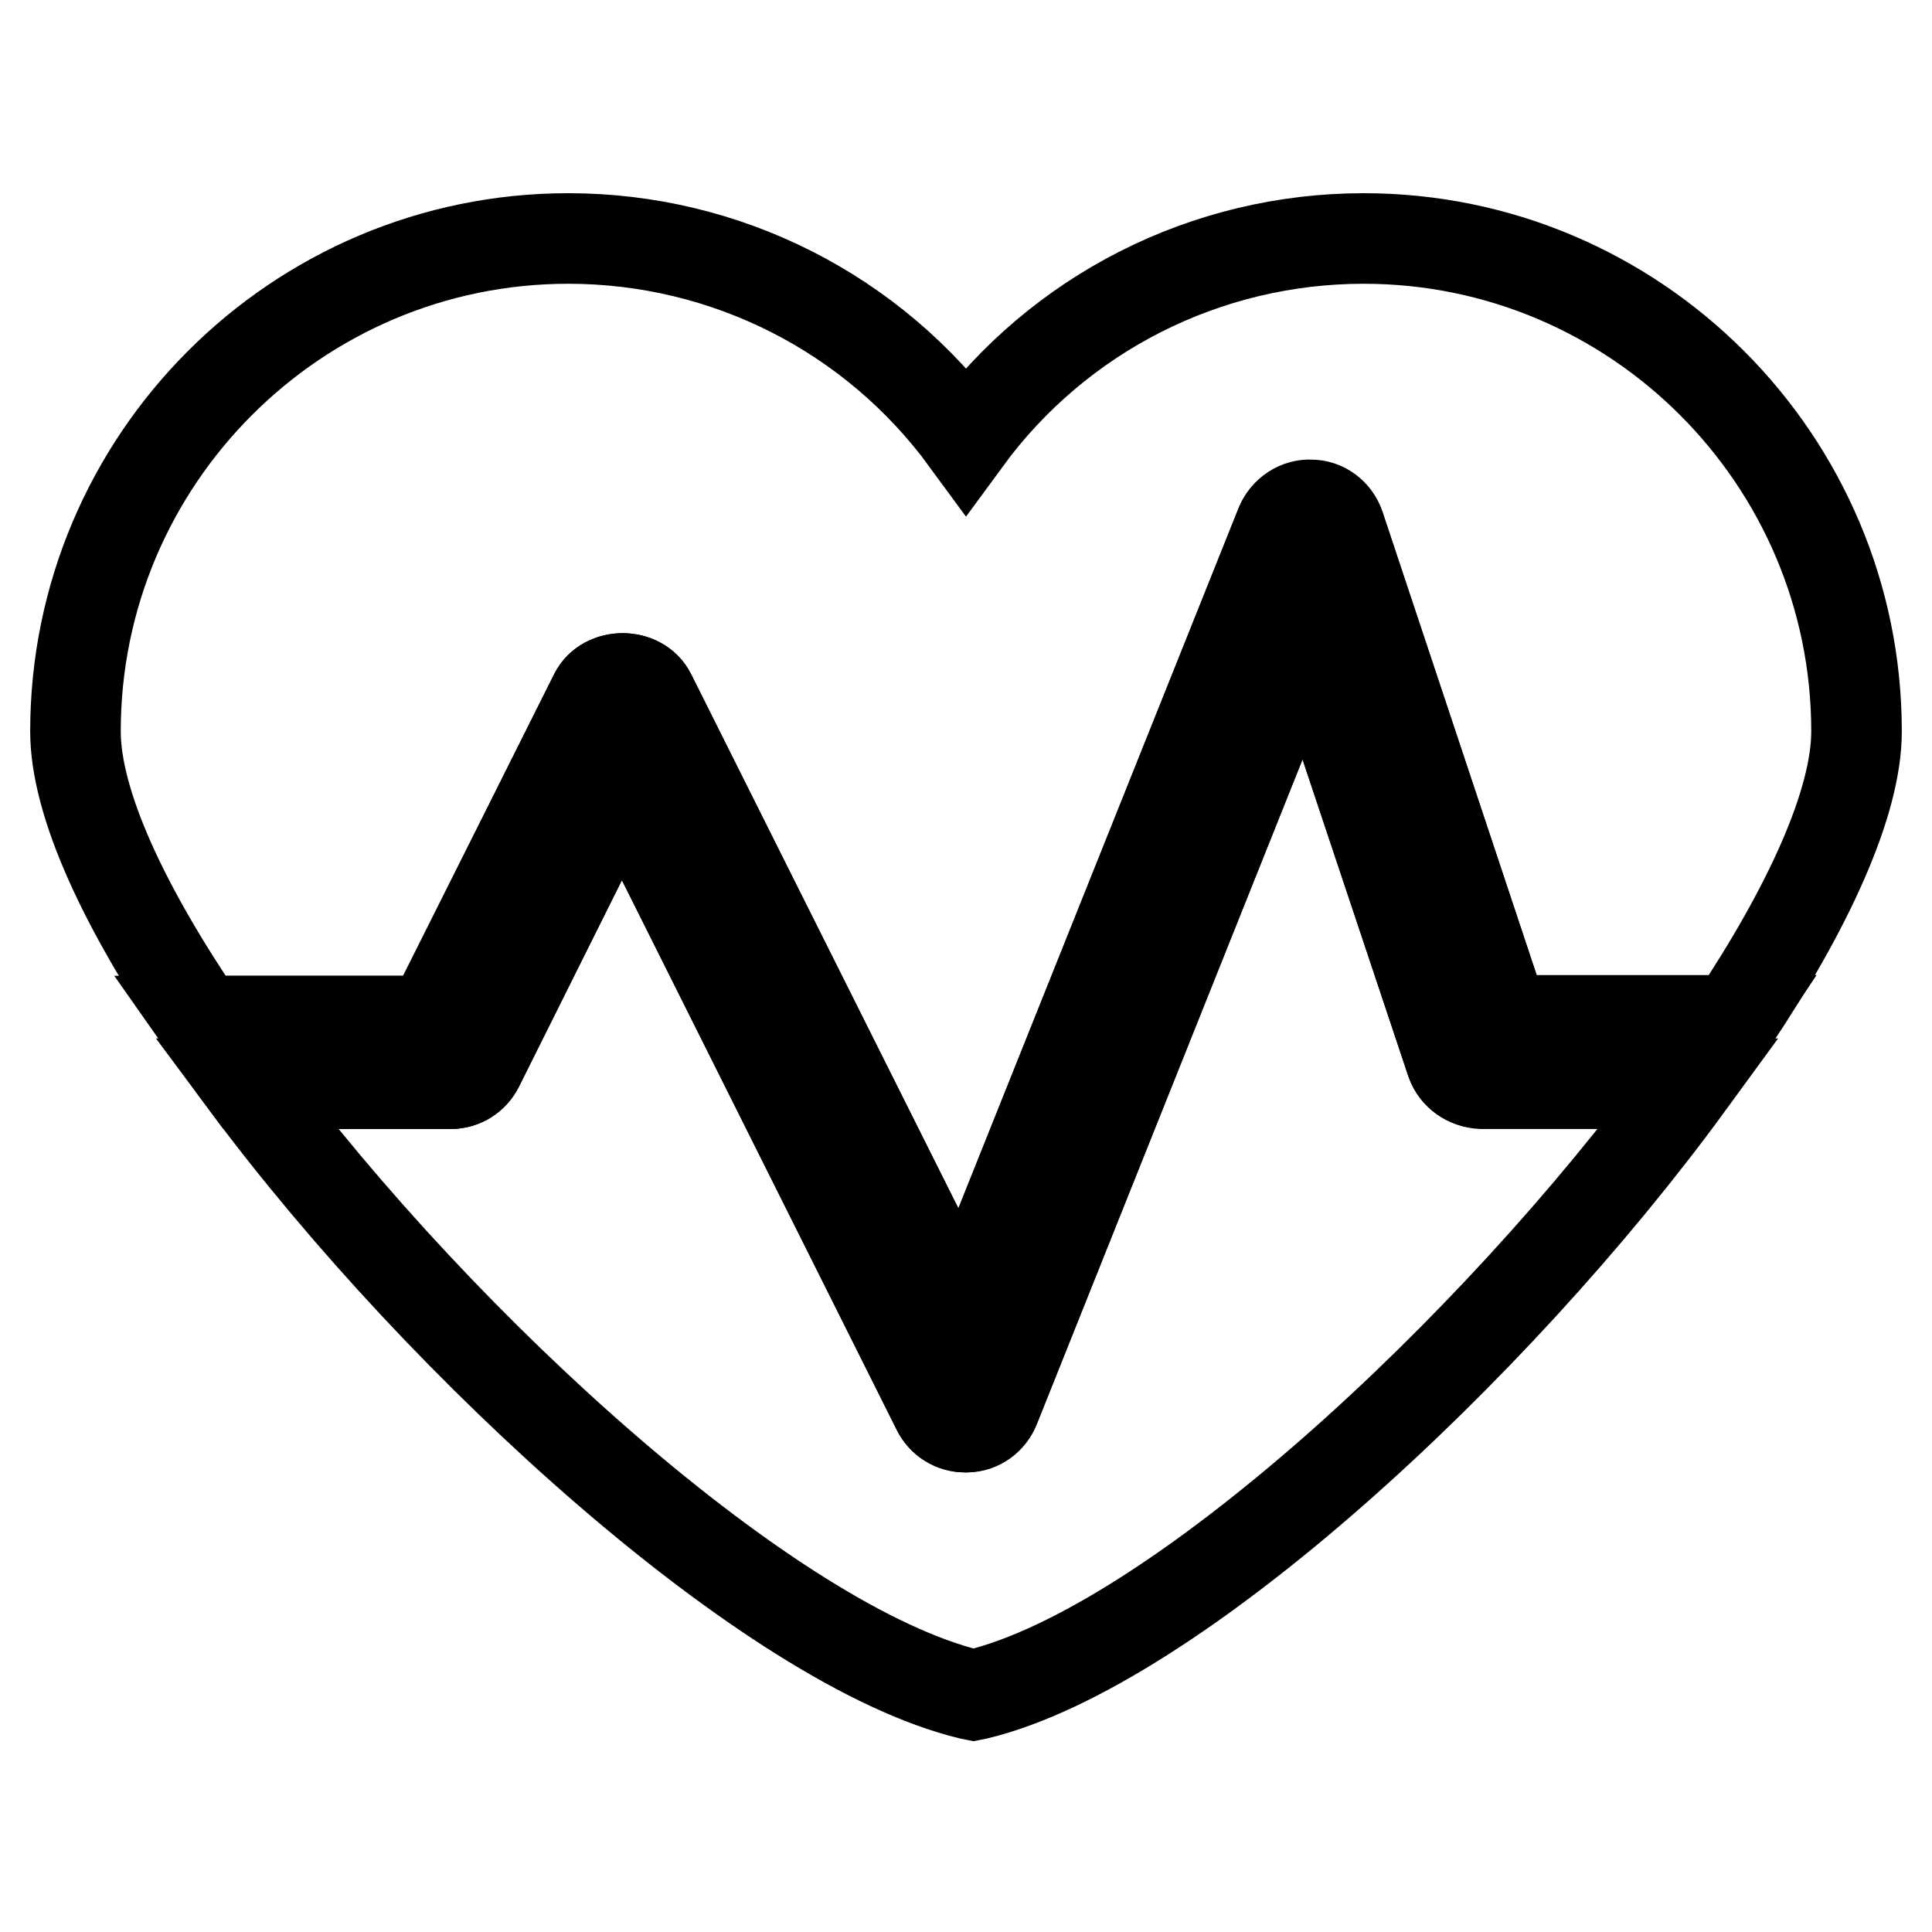 <?xml version="1.0" encoding="utf-8"?>
<!-- Svg Vector Icons : http://www.onlinewebfonts.com/icon -->
<!DOCTYPE svg PUBLIC "-//W3C//DTD SVG 1.1//EN" "http://www.w3.org/Graphics/SVG/1.1/DTD/svg11.dtd">
<svg version="1.1" xmlns="http://www.w3.org/2000/svg" xmlns:xlink="http://www.w3.org/1999/xlink" x="0px" y="0px" viewBox="0 0 256 256" enable-background="new 0 0 256 256" xml:space="preserve">
<g><g><path stroke-width="12" fill-opacity="0" stroke="#000000"  d="M78.8,92c1.4-2.8,6-2.8,7.4,0l41.4,82.8l42.1-105.2c0.6-1.6,2.2-2.7,4-2.6c1.7,0,3.3,1.2,3.8,2.8l21.8,65.5h30.3c10-15,16.4-28.9,16.4-38.4c0-36-29.3-65.3-65.3-65.3c-20.9,0-40.4,9.9-52.7,26.7c-12.3-16.8-31.8-26.7-52.7-26.7c-36,0-65.3,29.3-65.3,65.3c0,9.6,6.5,23.4,16.7,38.4h30.4L78.8,92z"/><path stroke-width="12" fill-opacity="0" stroke="#000000"  d="M192.3,140.7l-19.2-57.5l-41.3,103.3c-0.6,1.5-2,2.6-3.7,2.6c0,0-0.1,0-0.2,0c-1.6,0-3-0.9-3.7-2.3l-41.8-83.6l-19,38.1c-0.7,1.4-2.1,2.3-3.7,2.3H32.6c26.3,35.4,69.6,74.5,95.9,80.9l0.5,0.1l0.5-0.1c25.9-6.3,68.4-45.4,94.3-80.9h-27.5C194.5,143.5,192.9,142.4,192.3,140.7z"/><path stroke-width="12" fill-opacity="0" stroke="#000000"  d="M199.3,135.2l-21.8-65.5c-0.6-1.7-2.1-2.8-3.8-2.8c-1.7-0.1-3.3,1-4,2.6l-42.1,105.2L86.2,92c-1.4-2.8-6-2.8-7.4,0l-21.6,43.3H26.7c1.9,2.7,3.8,5.5,5.9,8.3h27.1c1.6,0,3-0.9,3.7-2.3l19-38.1l41.8,83.6c0.7,1.4,2.1,2.3,3.7,2.3c0,0,0.1,0,0.2,0c1.6-0.1,3.1-1.1,3.7-2.6l41.3-103.3l19.2,57.5c0.6,1.7,2.2,2.8,3.9,2.8h27.5c2-2.8,4-5.6,5.8-8.3L199.3,135.2L199.3,135.2z"/></g></g>
</svg>
